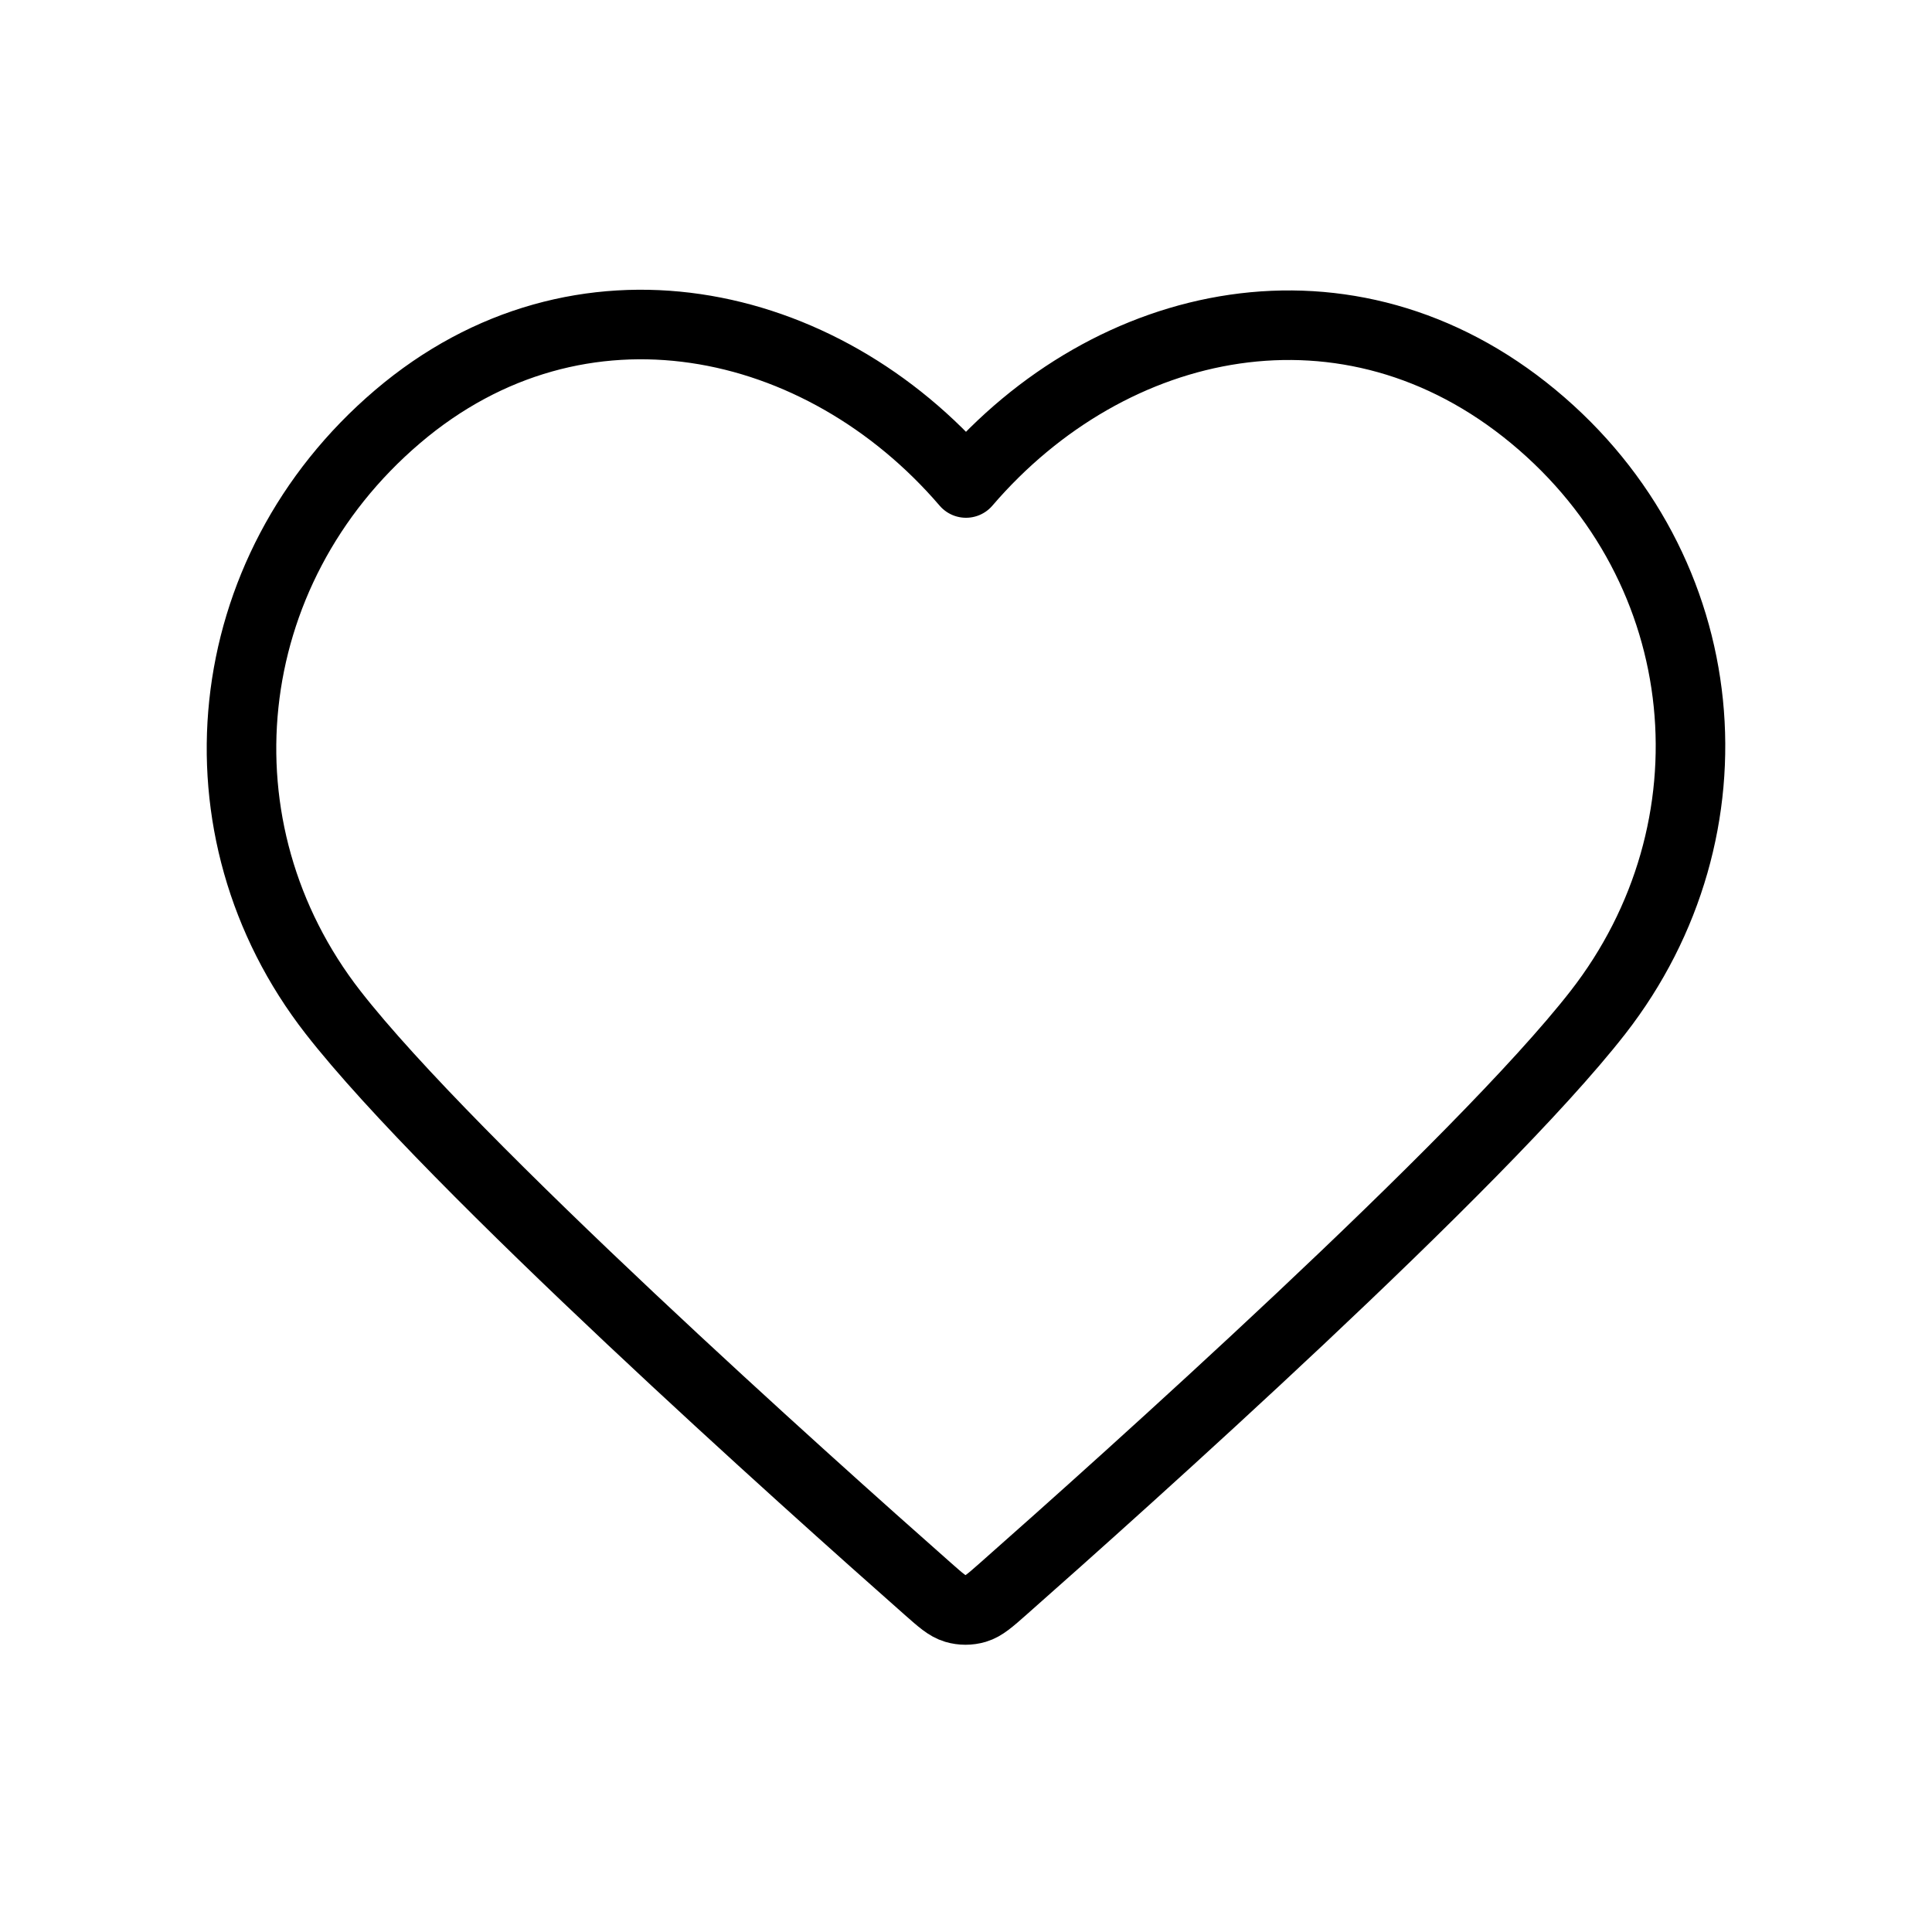 <svg width="500" height="500" viewBox="0 0 1000 1000" fill="none" xmlns="http://www.w3.org/2000/svg">
<path d="M500 249.998C425.025 162.622 299.74 135.619 205.801 215.629C111.862 295.639 98.636 429.413 172.407 524.042C233.743 602.717 419.367 768.654 480.204 822.358C487.008 828.367 490.412 831.371 494.383 832.554C497.846 833.583 501.638 833.583 505.104 832.554C509.075 831.371 512.475 828.367 519.283 822.358C580.121 768.654 765.742 602.717 827.079 524.042C900.85 429.413 889.238 294.797 793.683 215.629C698.129 136.461 574.975 162.622 500 249.998Z" stroke="#000" stroke-width="36" stroke-linecap="round" stroke-linejoin="round"/>
</svg>
